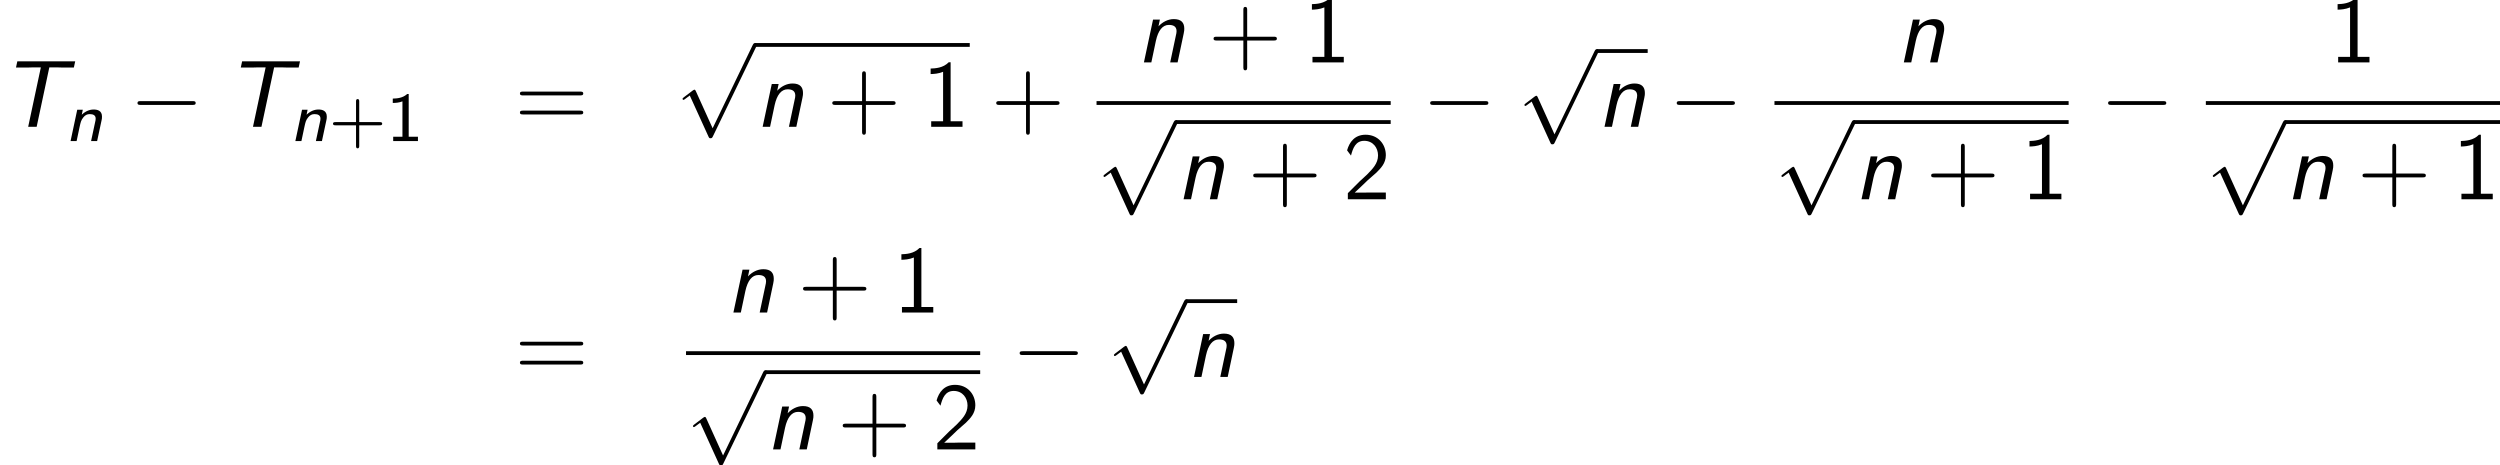 <?xml version='1.0' encoding='UTF-8'?>
<!-- This file was generated by dvisvgm 2.13.3 -->
<svg version='1.1' xmlns='http://www.w3.org/2000/svg' xmlns:xlink='http://www.w3.org/1999/xlink' width='286.488pt' height='53.339pt' viewBox='89.284 80.697 286.488 53.339'>
<defs>
<path id='g4-43' d='M4.462-2.509H7.505C7.658-2.509 7.865-2.509 7.865-2.727S7.658-2.945 7.505-2.945H4.462V-6C4.462-6.153 4.462-6.36 4.244-6.36S4.025-6.153 4.025-6V-2.945H.971C.818-2.945 .611-2.945 .611-2.727S.818-2.509 .971-2.509H4.025V.545C4.025 .698 4.025 .905 4.244 .905S4.462 .698 4.462 .545V-2.509Z'/>
<path id='g4-49' d='M3.262-7.396H3.044C2.4-6.731 1.495-6.698 .971-6.676V-6.044C1.331-6.055 1.855-6.076 2.4-6.305V-.633H1.036V0H4.625V-.633H3.262V-7.396Z'/>
<path id='g4-50' d='M1.898-2.051L.545-.698V0H4.898V-.775H2.913C2.782-.775 2.651-.764 2.52-.764H1.331C1.68-1.069 2.509-1.887 2.847-2.204C3.055-2.4 3.611-2.858 3.818-3.055C4.309-3.545 4.898-4.124 4.898-5.051C4.898-6.305 4.015-7.396 2.575-7.396C1.331-7.396 .72-6.545 .458-5.607C.589-5.422 .644-5.356 .665-5.324C.687-5.302 .796-5.16 .905-5.007C1.124-5.847 1.429-6.698 2.422-6.698C3.447-6.698 4.004-5.88 4.004-5.029C4.004-4.102 3.382-3.48 2.738-2.825L1.898-2.051Z'/>
<path id='g4-61' d='M7.495-3.6C7.658-3.6 7.865-3.6 7.865-3.818S7.658-4.036 7.505-4.036H.971C.818-4.036 .611-4.036 .611-3.818S.818-3.6 .982-3.6H7.495ZM7.505-1.418C7.658-1.418 7.865-1.418 7.865-1.636S7.658-1.855 7.495-1.855H.982C.818-1.855 .611-1.855 .611-1.636S.818-1.418 .971-1.418H7.505Z'/>
<path id='g3-43' d='M3.475-1.809H5.818C5.93-1.809 6.105-1.809 6.105-1.993S5.93-2.176 5.818-2.176H3.475V-4.527C3.475-4.639 3.475-4.814 3.292-4.814S3.108-4.639 3.108-4.527V-2.176H.757C.646-2.176 .47-2.176 .47-1.993S.646-1.809 .757-1.809H3.108V.542C3.108 .654 3.108 .829 3.292 .829S3.475 .654 3.475 .542V-1.809Z'/>
<path id='g3-49' d='M2.558-5.396H2.383C1.865-4.918 1.211-4.886 .733-4.87V-4.368C1.044-4.376 1.443-4.392 1.841-4.551V-.502H.781V0H3.618V-.502H2.558V-5.396Z'/>
<path id='g1-84' d='M5.651-6.807H6.622C6.753-6.807 6.884-6.796 7.015-6.796H8.465L8.618-7.505H1.985L1.833-6.796H3.305C3.436-6.796 3.567-6.807 3.698-6.807H4.68L3.229 0H4.2L5.651-6.807Z'/>
<path id='g1-110' d='M5.444-3.316C5.509-3.622 5.509-3.709 5.509-3.873C5.509-4.538 5.182-4.964 4.309-4.964C3.633-4.964 3.011-4.625 2.553-4.135L2.716-4.909H1.931L.884 0H1.735L2.258-2.476C2.52-3.676 3.033-4.298 3.742-4.298C4.255-4.298 4.625-4.124 4.625-3.578C4.625-3.545 4.604-3.371 4.604-3.349L3.895 0H4.745L5.444-3.316Z'/>
<path id='g2-0' d='M7.189-2.509C7.375-2.509 7.571-2.509 7.571-2.727S7.375-2.945 7.189-2.945H1.287C1.102-2.945 .905-2.945 .905-2.727S1.102-2.509 1.287-2.509H7.189Z'/>
<path id='g2-112' d='M4.244 9.327L2.324 5.084C2.247 4.909 2.193 4.909 2.16 4.909C2.149 4.909 2.095 4.909 1.975 4.996L.938 5.782C.796 5.891 .796 5.924 .796 5.956C.796 6.011 .829 6.076 .905 6.076C.971 6.076 1.156 5.924 1.276 5.836C1.342 5.782 1.505 5.662 1.625 5.575L3.775 10.298C3.851 10.473 3.905 10.473 4.004 10.473C4.167 10.473 4.2 10.407 4.276 10.255L9.229 0C9.305-.153 9.305-.196 9.305-.218C9.305-.327 9.218-.436 9.087-.436C9-.436 8.924-.382 8.836-.207L4.244 9.327Z'/>
<path id='g0-110' d='M4.216-2.383C4.248-2.519 4.264-2.606 4.264-2.805C4.264-3.491 3.746-3.618 3.308-3.618C2.853-3.618 2.375-3.435 1.945-3.021L2.064-3.595H1.427L.662 0H1.355L1.706-1.658C1.817-2.152 1.865-2.399 2.128-2.718C2.327-2.973 2.566-3.092 2.853-3.092C3.26-3.092 3.539-2.957 3.539-2.574C3.539-2.455 3.531-2.431 3.523-2.383L3.013 0H3.706L4.216-2.383Z'/>
</defs>
<g id='page1'>
<use x='89.284' y='95.229' xlink:href='#g1-84'/>
<use x='96.708' y='96.865' xlink:href='#g0-110'/>
<use x='104.136' y='95.229' xlink:href='#g2-0'/>
<use x='115.045' y='95.229' xlink:href='#g1-84'/>
<use x='122.469' y='96.865' xlink:href='#g0-110'/>
<use x='126.975' y='96.865' xlink:href='#g3-43'/>
<use x='133.561' y='96.865' xlink:href='#g3-49'/>
<use x='148.256' y='95.229' xlink:href='#g4-61'/>
<use x='166.704' y='86.066' xlink:href='#g2-112'/>
<rect x='175.795' y='85.63' height='.436' width='24.618'/>
<use x='175.795' y='95.229' xlink:href='#g1-110'/>
<use x='184.049' y='95.229' xlink:href='#g4-43'/>
<use x='194.958' y='95.229' xlink:href='#g4-49'/>
<use x='202.837' y='95.229' xlink:href='#g4-43'/>
<use x='219.487' y='87.849' xlink:href='#g1-110'/>
<use x='227.742' y='87.849' xlink:href='#g4-43'/>
<use x='238.651' y='87.849' xlink:href='#g4-49'/>
<rect x='214.942' y='92.284' height='.436' width='33.709'/>
<use x='214.942' y='94.902' xlink:href='#g2-112'/>
<rect x='224.032' y='94.465' height='.436' width='24.618'/>
<use x='224.032' y='103.532' xlink:href='#g1-110'/>
<use x='232.287' y='103.532' xlink:href='#g4-43'/>
<use x='243.196' y='103.532' xlink:href='#g4-50'/>
<use x='252.27' y='95.229' xlink:href='#g2-0'/>
<use x='263.179' y='86.763' xlink:href='#g2-112'/>
<rect x='272.27' y='86.327' height='.436' width='5.83'/>
<use x='272.27' y='95.229' xlink:href='#g1-110'/>
<use x='280.525' y='95.229' xlink:href='#g2-0'/>
<use x='306.569' y='87.849' xlink:href='#g1-110'/>
<rect x='292.629' y='92.284' height='.436' width='33.709'/>
<use x='292.629' y='94.902' xlink:href='#g2-112'/>
<rect x='301.72' y='94.465' height='.436' width='24.618'/>
<use x='301.72' y='103.532' xlink:href='#g1-110'/>
<use x='309.975' y='103.532' xlink:href='#g4-43'/>
<use x='320.884' y='103.532' xlink:href='#g4-49'/>
<use x='329.958' y='95.229' xlink:href='#g2-0'/>
<use x='356.19' y='87.849' xlink:href='#g4-49'/>
<rect x='342.063' y='92.284' height='.436' width='33.709'/>
<use x='342.063' y='94.902' xlink:href='#g2-112'/>
<rect x='351.154' y='94.465' height='.436' width='24.618'/>
<use x='351.154' y='103.532' xlink:href='#g1-110'/>
<use x='359.408' y='103.532' xlink:href='#g4-43'/>
<use x='370.317' y='103.532' xlink:href='#g4-49'/>
<use x='148.256' y='123.891' xlink:href='#g4-61'/>
<use x='172.445' y='116.511' xlink:href='#g1-110'/>
<use x='180.699' y='116.511' xlink:href='#g4-43'/>
<use x='191.608' y='116.511' xlink:href='#g4-49'/>
<rect x='167.899' y='120.946' height='.436' width='33.709'/>
<use x='167.899' y='123.564' xlink:href='#g2-112'/>
<rect x='176.99' y='123.127' height='.436' width='24.618'/>
<use x='176.99' y='132.194' xlink:href='#g1-110'/>
<use x='185.245' y='132.194' xlink:href='#g4-43'/>
<use x='196.154' y='132.194' xlink:href='#g4-50'/>
<use x='205.228' y='123.891' xlink:href='#g2-0'/>
<use x='216.137' y='115.425' xlink:href='#g2-112'/>
<rect x='225.228' y='114.989' height='.436' width='5.83'/>
<use x='225.228' y='123.891' xlink:href='#g1-110'/>
</g>
</svg><!--Rendered by QuickLaTeX.com-->